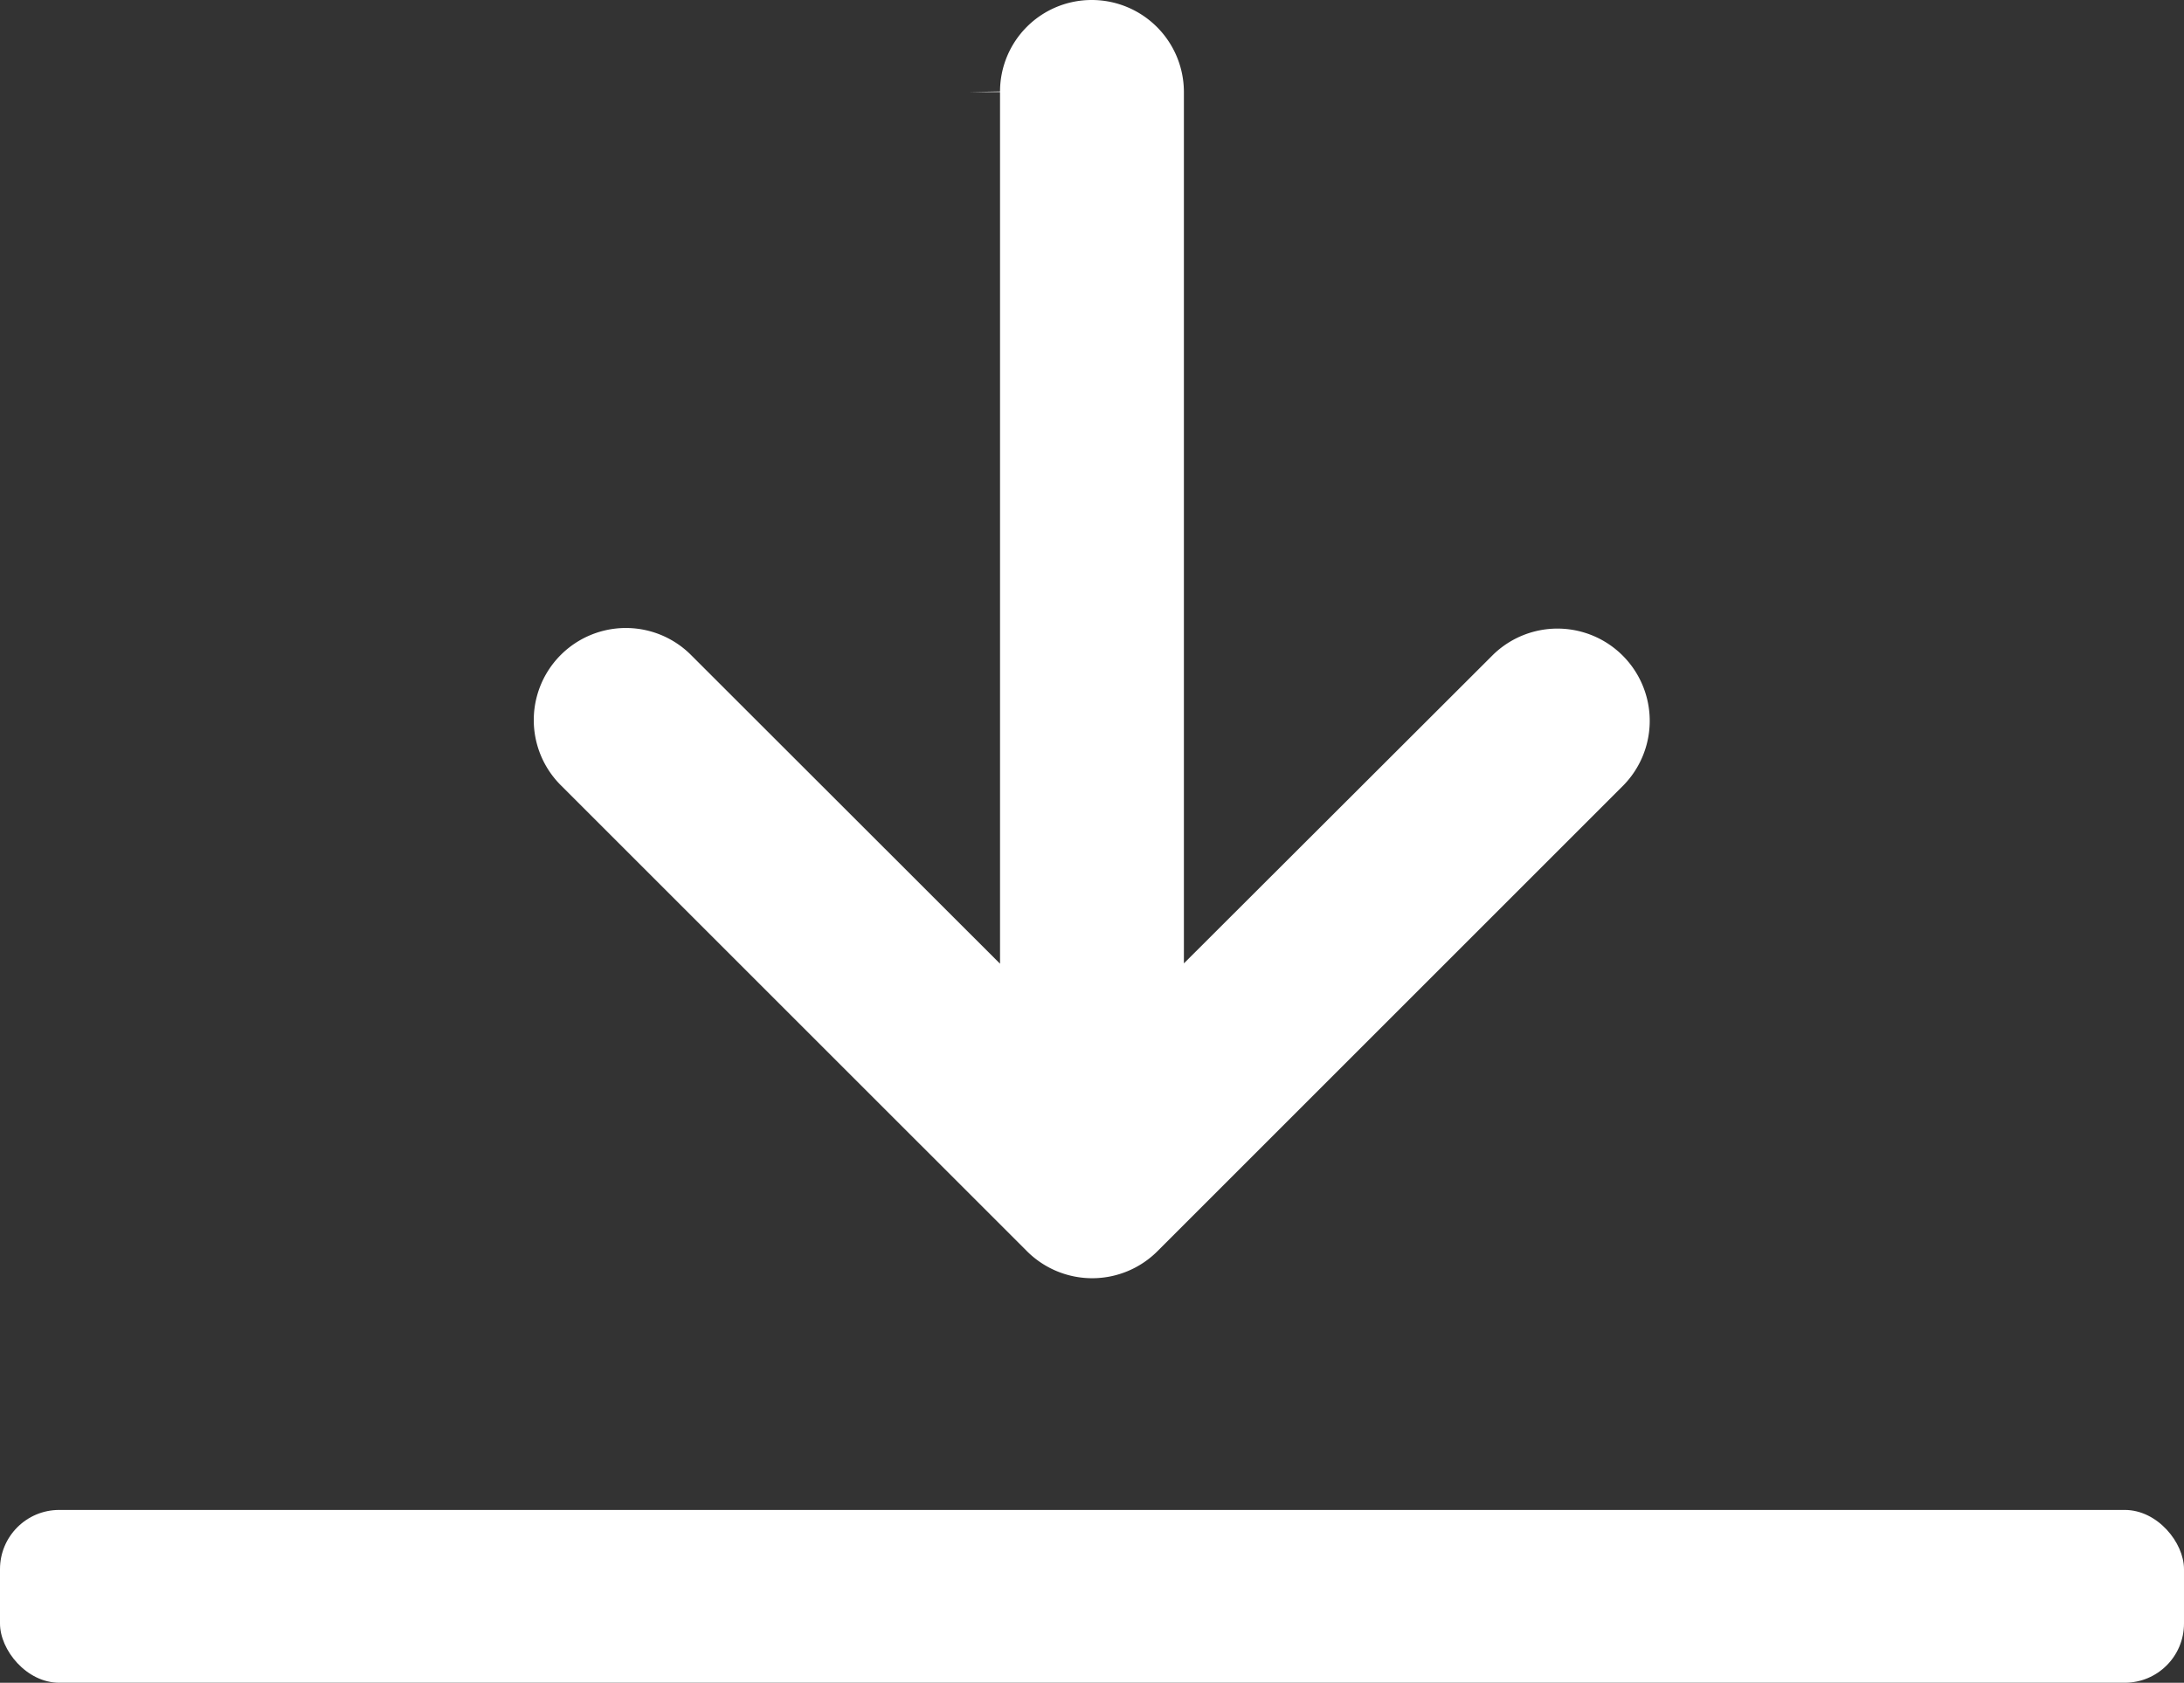 <svg id="Download" xmlns="http://www.w3.org/2000/svg" width="32.095" height="24.735" viewBox="0 0 32.095 24.735">
  <rect x="0" y="0" width="32.095" height="24.735" fill="#333333" stroke="none"/>
  <path id="Path_423" data-name="Path 423" d="M694.116,191.342a1.353,1.353,0,0,0-1.915,1.913l6.854,6.853a1.356,1.356,0,0,0,1.913,0l6.851-6.851a1.356,1.356,0,0,0-1.915-1.92l-4.545,4.538V183.067a1.354,1.354,0,0,0-1.353-1.353h0a1.346,1.346,0,0,0-1.349,1.344l-.449.009h.449V195.88Z" transform="translate(-683.961 -181.714)" fill="#fff"/>
  <rect id="Rectangle_805" data-name="Rectangle 805" width="32.095" height="2.54" rx="0.87" transform="translate(0 22.195)" fill="#fff"/>
</svg>
